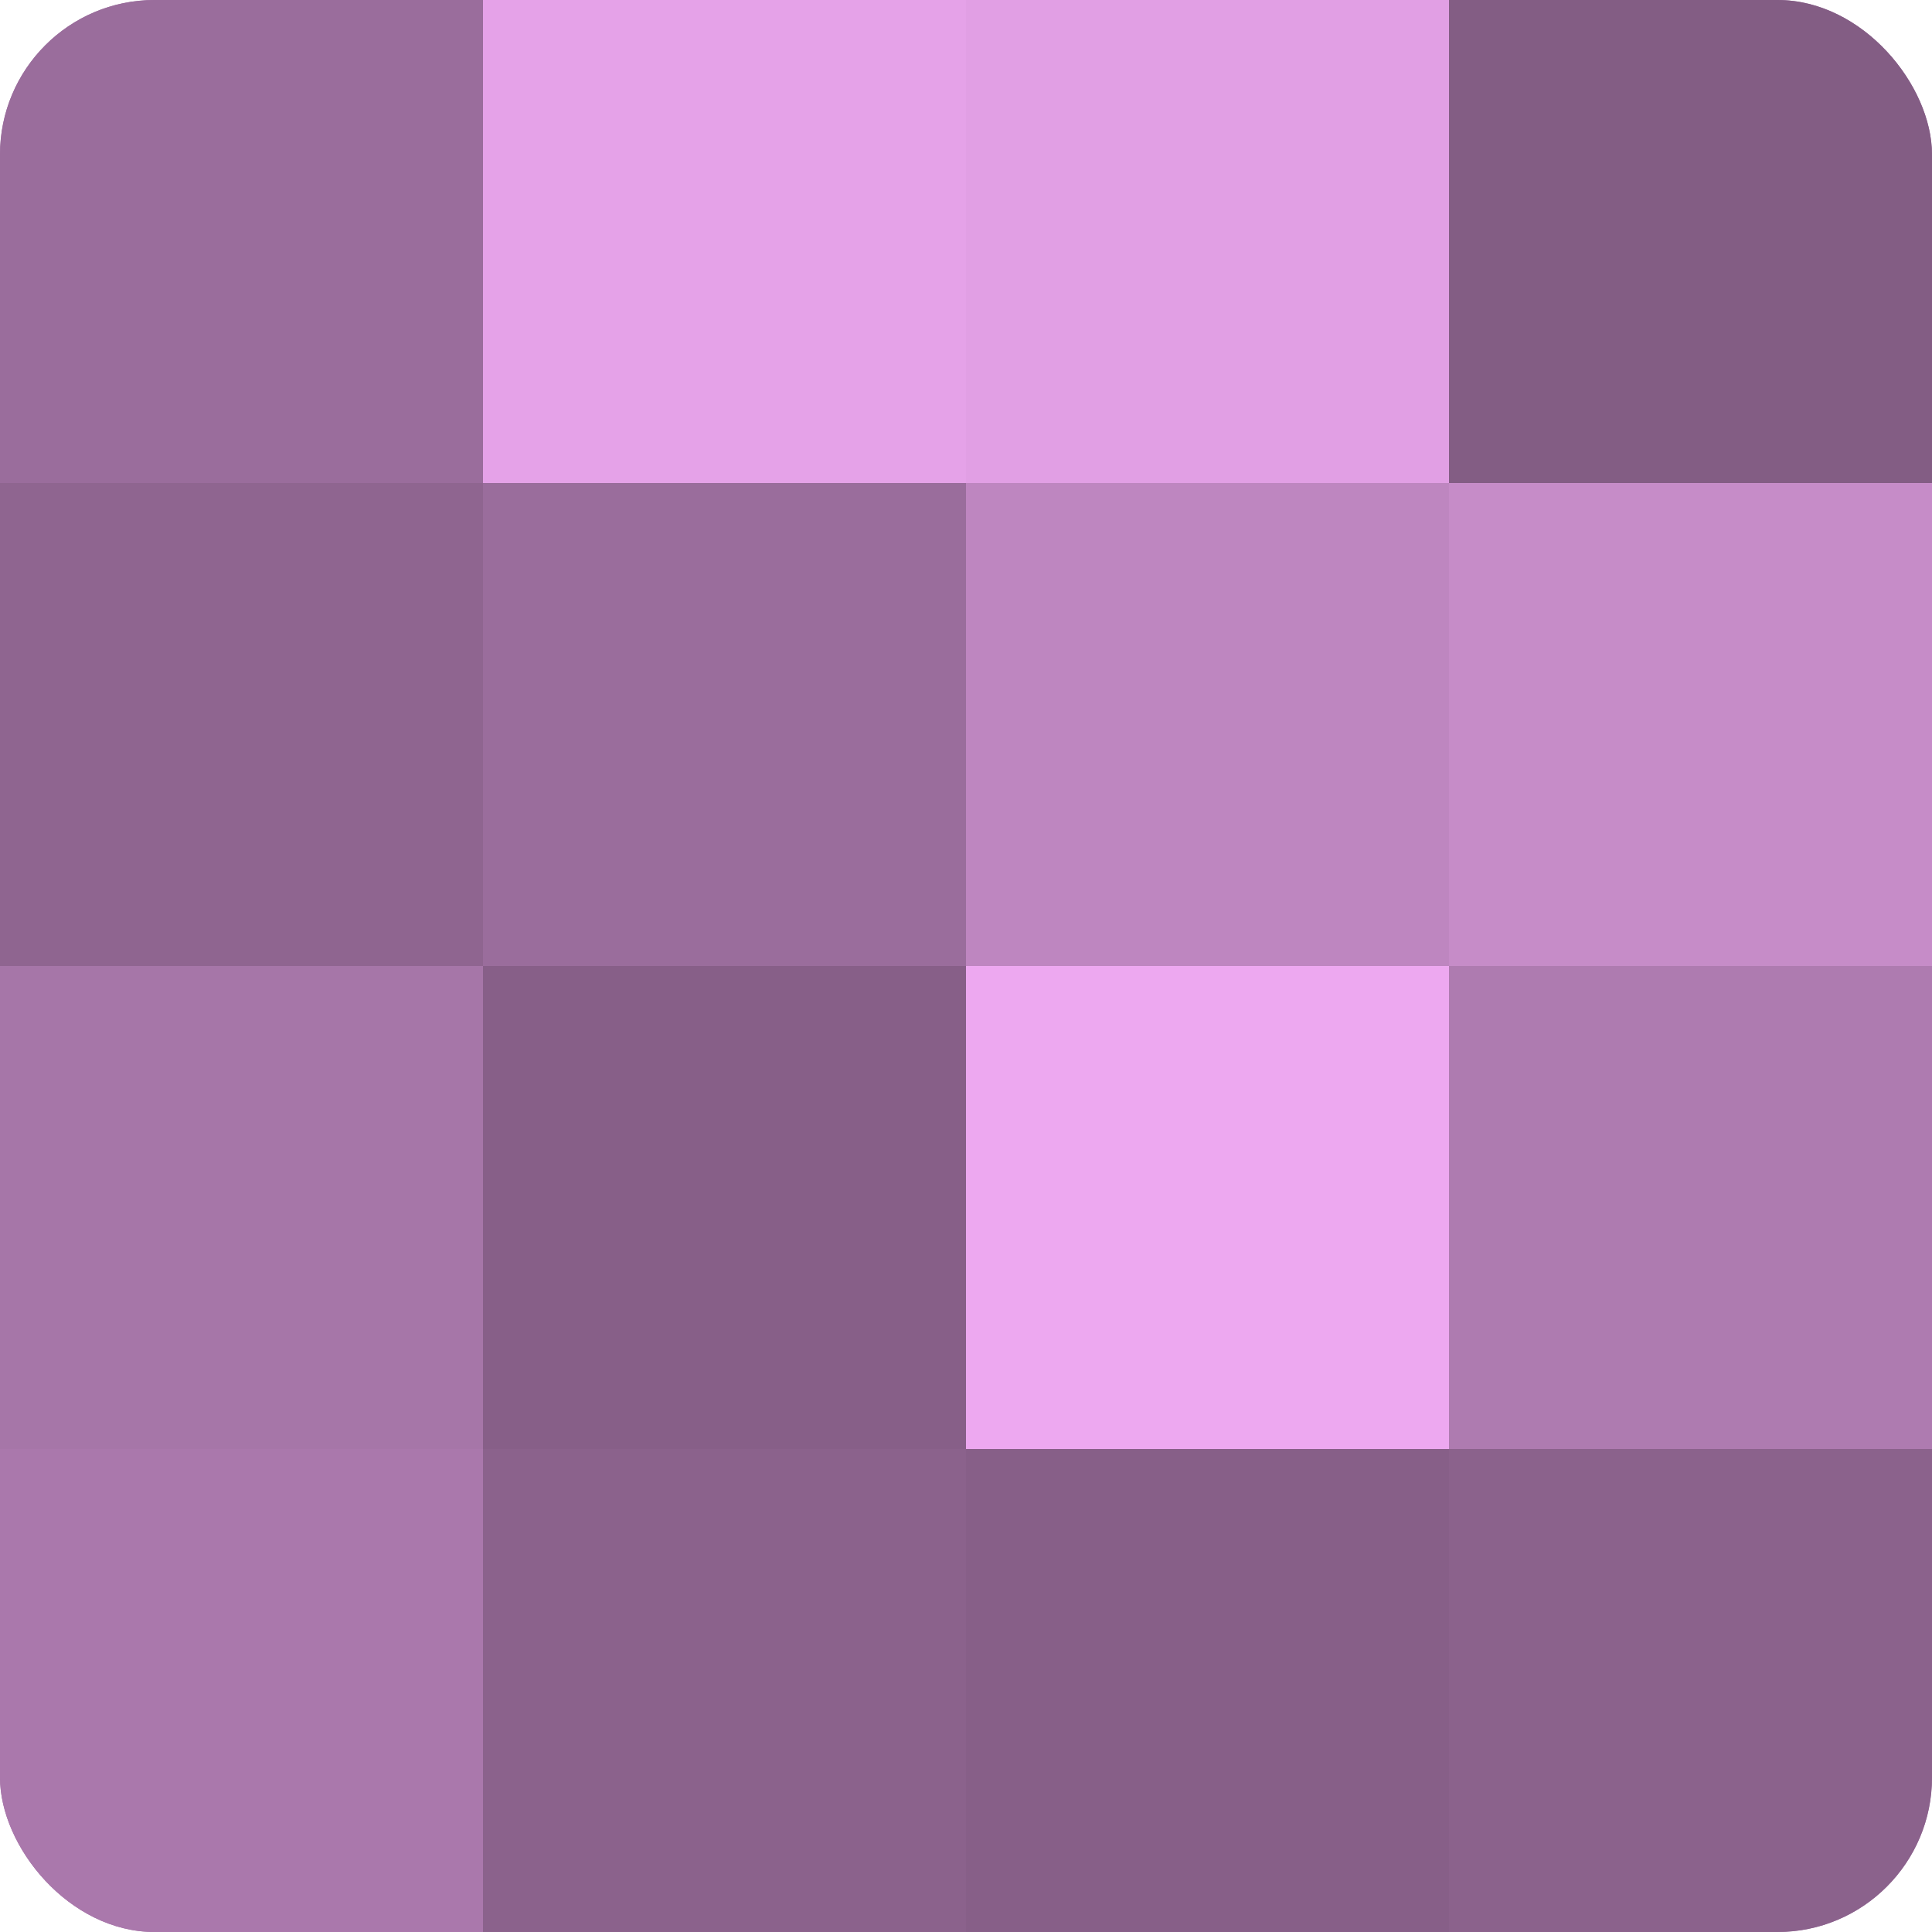 <?xml version="1.0" encoding="UTF-8"?>
<svg xmlns="http://www.w3.org/2000/svg" width="60" height="60" viewBox="0 0 100 100" preserveAspectRatio="xMidYMid meet"><defs><clipPath id="c" width="100" height="100"><rect width="100" height="100" rx="8" ry="8"/></clipPath></defs><g clip-path="url(#c)"><rect width="100" height="100" fill="#9e70a0"/><rect width="25" height="25" fill="#9a6d9c"/><rect y="25" width="25" height="25" fill="#8f6590"/><rect y="50" width="25" height="25" fill="#a676a8"/><rect y="75" width="25" height="25" fill="#aa78ac"/><rect x="25" width="25" height="25" fill="#e5a2e8"/><rect x="25" y="25" width="25" height="25" fill="#9a6d9c"/><rect x="25" y="50" width="25" height="25" fill="#875f88"/><rect x="25" y="75" width="25" height="25" fill="#8b628c"/><rect x="50" width="25" height="25" fill="#e19fe4"/><rect x="50" y="25" width="25" height="25" fill="#be86c0"/><rect x="50" y="50" width="25" height="25" fill="#eda8f0"/><rect x="50" y="75" width="25" height="25" fill="#875f88"/><rect x="75" width="25" height="25" fill="#835d84"/><rect x="75" y="25" width="25" height="25" fill="#c68cc8"/><rect x="75" y="50" width="25" height="25" fill="#ae7bb0"/><rect x="75" y="75" width="25" height="25" fill="#8b628c"/></g></svg>
